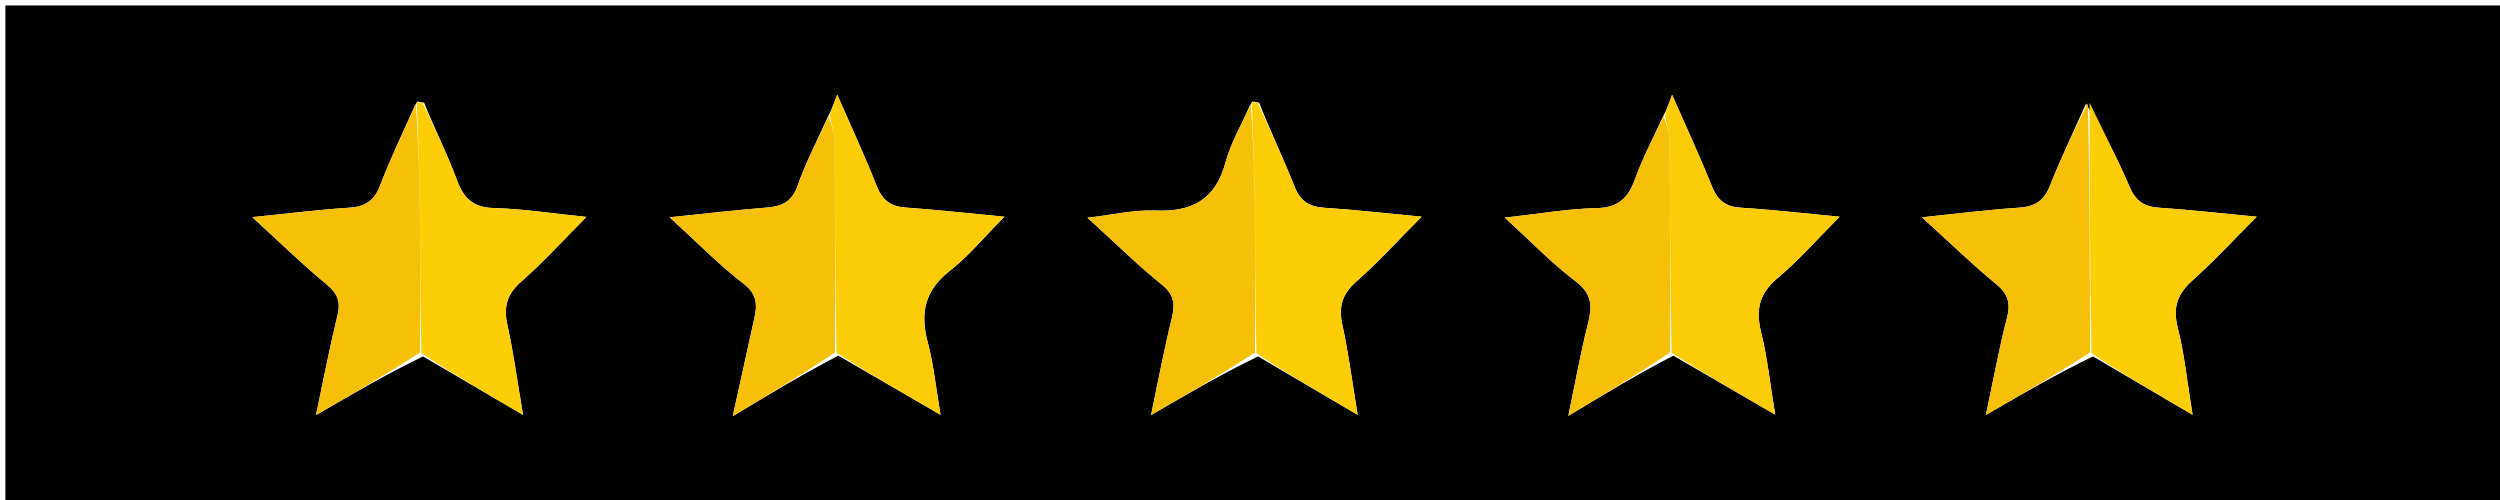 <svg xmlns="http://www.w3.org/2000/svg" xmlns:xlink="http://www.w3.org/1999/xlink" id="Layer_1" x="0px" y="0px" width="100%" viewBox="0 0 500 100" xml:space="preserve"><path fill="#010100" opacity="1" stroke="none" d="M366,101  C244.051,101 122.601,101 1.076,101  C1.076,67.731 1.076,34.462 1.076,1.097  C167.667,1.097 334.333,1.097 500.972,1.097  C500.972,34.399 500.972,67.699 500.972,101  C456.129,101 411.315,101 366,101 M83.426,20.31  C83.426,20.31 83.365,20.579 82.966,21.131  C80.629,26.431 78.091,31.654 76.033,37.061  C74.865,40.13 73.087,41.323 69.899,41.532  C63.774,41.932 57.674,42.701 50.452,43.429  C55.994,48.493 60.465,52.901 65.304,56.859  C67.597,58.735 68.162,60.411 67.47,63.207  C65.952,69.344 64.779,75.567 63.197,83.016  C70.931,78.533 77.466,74.745 84.604,71.286  C90.926,74.981 97.249,78.676 104.602,82.974  C103.439,76.105 102.707,70.554 101.502,65.107  C100.704,61.499 101.295,58.92 104.197,56.372  C108.574,52.53 112.507,48.182 117.291,43.386  C110.251,42.668 104.551,41.763 98.831,41.613  C94.662,41.504 92.747,39.722 91.379,35.985  C89.506,30.868 87,25.983 84.821,20.529  C84.448,20.458 84.075,20.387 83.426,20.31 M250.424,20.307  C250.424,20.307 250.363,20.579 249.963,21.131  C248.307,24.908 246.166,28.555 245.1,32.492  C243.079,39.961 238.374,42.424 231.024,42.113  C226.806,41.934 222.535,42.969 217.495,43.548  C222.99,48.545 227.462,52.967 232.333,56.895  C234.872,58.943 235.059,60.859 234.343,63.729  C232.855,69.69 231.742,75.745 230.211,83.013  C237.946,78.527 244.474,74.741 251.604,71.285  C257.909,74.984 264.215,78.682 271.534,82.975  C270.392,76.081 269.69,70.521 268.491,65.07  C267.694,61.444 268.347,58.884 271.223,56.348  C275.589,52.499 279.524,48.161 284.332,43.34  C276.904,42.637 270.868,41.941 264.813,41.547  C261.816,41.351 260.063,40.218 258.924,37.345  C256.733,31.819 254.172,26.439 251.82,20.529  C251.448,20.457 251.076,20.385 250.424,20.307 M417.194,20.756  C414.772,26.206 412.183,31.589 409.995,37.132  C408.791,40.183 406.944,41.336 403.746,41.541  C397.594,41.934 391.468,42.733 384.395,43.461  C389.884,48.45 394.378,52.834 399.213,56.803  C401.64,58.796 402.158,60.632 401.387,63.607  C399.836,69.59 398.73,75.689 397.175,82.99  C404.908,78.521 411.454,74.738 418.604,71.284  C424.909,74.983 431.214,78.681 438.516,82.965  C437.415,76.239 436.879,70.798 435.552,65.556  C434.516,61.462 435.479,58.744 438.566,56.011  C442.801,52.262 446.634,48.058 451.344,43.345  C443.906,42.639 437.87,41.942 431.814,41.546  C428.82,41.349 427.124,40.189 425.912,37.355  C423.476,31.656 420.608,26.141 417.194,20.756 M332.504,23.509  C330.652,27.583 328.529,31.561 327.027,35.76  C325.649,39.612 323.685,41.532 319.285,41.626  C313.489,41.749 307.713,42.78 300.956,43.528  C306.257,48.363 310.406,52.708 315.141,56.275  C318.487,58.797 318.464,61.326 317.576,64.818  C316.143,70.449 315.126,76.186 313.663,83.166  C321.262,78.603 327.626,74.781 334.671,71.132  C341.224,74.928 347.777,78.725 355.034,82.929  C354.02,76.77 353.48,71.503 352.215,66.415  C351.095,61.907 351.864,58.679 355.548,55.596  C359.754,52.076 363.398,47.885 367.925,43.345  C360.444,42.639 354.354,41.917 348.244,41.549  C345.192,41.366 343.537,40.131 342.404,37.301  C340.039,31.395 337.344,25.62 334.419,18.96  C333.716,20.893 333.335,21.939 332.504,23.509 M165.497,23.517  C163.477,28.031 161.163,32.443 159.538,37.095  C158.412,40.319 156.454,41.263 153.397,41.508  C147.246,41.999 141.113,42.72 133.918,43.454  C139.394,48.449 143.762,52.943 148.682,56.717  C151.381,58.788 151.48,60.857 150.887,63.556  C149.548,69.656 148.2,75.753 146.55,83.236  C154.102,78.7 160.546,74.83 167.67,71.131  C174.221,74.926 180.772,78.722 188.109,82.972  C187.164,77.436 186.722,72.832 185.542,68.426  C183.967,62.547 184.991,58.038 190.003,54.128  C193.775,51.185 196.873,47.377 200.879,43.342  C193.398,42.632 187.302,41.95 181.189,41.518  C178.203,41.308 176.484,40.106 175.358,37.243  C173.037,31.343 170.348,25.589 167.434,18.913  C166.707,20.905 166.327,21.946 165.497,23.517 z"></path><path fill="#FCCC06" opacity="1" stroke="none" d="M165.947,22.987  C166.327,21.946 166.707,20.905 167.434,18.913  C170.348,25.589 173.037,31.343 175.358,37.243  C176.484,40.106 178.203,41.308 181.189,41.518  C187.302,41.95 193.398,42.632 200.879,43.342  C196.873,47.377 193.775,51.185 190.003,54.128  C184.991,58.038 183.967,62.547 185.542,68.426  C186.722,72.832 187.164,77.436 188.109,82.972  C180.772,78.722 174.221,74.926 167.331,70.579  C166.993,56.256 167.035,42.485 166.949,28.715  C166.937,26.804 166.297,24.896 165.947,22.987 z"></path><path fill="#FCCC06" opacity="1" stroke="none" d="M332.954,22.985  C333.335,21.939 333.716,20.893 334.419,18.96  C337.344,25.62 340.039,31.395 342.404,37.301  C343.537,40.131 345.192,41.366 348.244,41.549  C354.354,41.917 360.444,42.639 367.925,43.345  C363.398,47.885 359.754,52.076 355.548,55.596  C351.864,58.679 351.095,61.907 352.215,66.415  C353.48,71.503 354.02,76.77 355.034,82.929  C347.777,78.725 341.224,74.928 334.331,70.58  C333.993,56.257 334.034,42.486 333.949,28.716  C333.937,26.804 333.301,24.896 332.954,22.985 z"></path><path fill="#FDCE06" opacity="1" stroke="none" d="M84.765,20.999  C87,25.983 89.506,30.868 91.379,35.985  C92.747,39.722 94.662,41.504 98.831,41.613  C104.551,41.763 110.251,42.668 117.291,43.386  C112.507,48.182 108.574,52.53 104.197,56.372  C101.295,58.92 100.704,61.499 101.502,65.107  C102.707,70.554 103.439,76.105 104.602,82.974  C97.249,78.676 90.926,74.981 84.3,70.655  C83.996,60.287 84.072,50.548 83.968,40.811  C83.896,34.066 83.575,27.323 83.365,20.579  C83.365,20.579 83.426,20.31 83.816,20.506  C84.393,20.801 84.579,20.9 84.765,20.999 z"></path><path fill="#FDCE06" opacity="1" stroke="none" d="M251.765,20.999  C254.172,26.439 256.733,31.819 258.924,37.345  C260.063,40.218 261.816,41.351 264.813,41.547  C270.868,41.941 276.904,42.637 284.332,43.34  C279.524,48.161 275.589,52.499 271.223,56.348  C268.347,58.884 267.694,61.444 268.491,65.07  C269.69,70.521 270.392,76.081 271.534,82.975  C264.215,78.682 257.909,74.984 251.301,70.655  C250.996,60.286 251.073,50.548 250.968,40.811  C250.895,34.065 250.574,27.323 250.363,20.579  C250.363,20.579 250.424,20.307 250.815,20.503  C251.392,20.799 251.579,20.899 251.765,20.999 z"></path><path fill="#FDCE06" opacity="1" stroke="none" d="M417.918,20.551  C420.608,26.141 423.476,31.656 425.912,37.355  C427.124,40.189 428.82,41.349 431.814,41.546  C437.87,41.942 443.906,42.639 451.344,43.345  C446.634,48.058 442.801,52.262 438.566,56.011  C435.479,58.744 434.516,61.462 435.552,65.556  C436.879,70.798 437.415,76.239 438.516,82.965  C431.214,78.681 424.909,74.983 418.301,70.654  C417.971,53.533 417.944,37.042 417.918,20.551 z"></path><path fill="#F7C008" opacity="1" stroke="none" d="M250.163,20.855  C250.574,27.323 250.895,34.065 250.968,40.811  C251.073,50.548 250.996,60.286 250.999,70.49  C244.474,74.741 237.946,78.527 230.211,83.013  C231.742,75.745 232.855,69.69 234.343,63.729  C235.059,60.859 234.872,58.943 232.333,56.895  C227.462,52.967 222.99,48.545 217.495,43.548  C222.535,42.969 226.806,41.934 231.024,42.113  C238.374,42.424 243.079,39.961 245.1,32.492  C246.166,28.555 248.307,24.908 250.163,20.855 z"></path><path fill="#F7C008" opacity="1" stroke="none" d="M417.556,20.653  C417.944,37.042 417.971,53.533 417.999,70.49  C411.454,74.738 404.908,78.521 397.175,82.99  C398.73,75.689 399.836,69.59 401.387,63.607  C402.158,60.632 401.64,58.796 399.213,56.803  C394.378,52.834 389.884,48.45 384.395,43.461  C391.468,42.733 397.594,41.934 403.746,41.541  C406.944,41.336 408.791,40.183 409.995,37.132  C412.183,31.589 414.772,26.206 417.556,20.653 z"></path><path fill="#F7C008" opacity="1" stroke="none" d="M83.165,20.855  C83.575,27.323 83.896,34.066 83.968,40.811  C84.072,50.548 83.996,60.287 83.999,70.49  C77.466,74.745 70.931,78.533 63.197,83.016  C64.779,75.567 65.952,69.344 67.47,63.207  C68.162,60.411 67.597,58.735 65.304,56.859  C60.465,52.901 55.994,48.493 50.452,43.429  C57.674,42.701 63.774,41.932 69.899,41.532  C73.087,41.323 74.865,40.13 76.033,37.061  C78.091,31.654 80.629,26.431 83.165,20.855 z"></path><path fill="#F7C008" opacity="1" stroke="none" d="M332.729,23.247  C333.301,24.896 333.937,26.804 333.949,28.716  C334.034,42.486 333.993,56.257 333.991,70.493  C327.626,74.781 321.262,78.603 313.663,83.166  C315.126,76.186 316.143,70.449 317.576,64.818  C318.464,61.326 318.487,58.797 315.141,56.275  C310.406,52.708 306.257,48.363 300.956,43.528  C307.713,42.78 313.489,41.749 319.285,41.626  C323.685,41.532 325.649,39.612 327.027,35.76  C328.529,31.561 330.652,27.583 332.729,23.247 z"></path><path fill="#F7C008" opacity="1" stroke="none" d="M165.722,23.252  C166.297,24.896 166.937,26.804 166.949,28.715  C167.035,42.485 166.993,56.256 166.991,70.493  C160.546,74.83 154.102,78.7 146.55,83.236  C148.2,75.753 149.548,69.656 150.887,63.556  C151.48,60.857 151.381,58.788 148.682,56.717  C143.762,52.943 139.394,48.449 133.918,43.454  C141.113,42.72 147.246,41.999 153.397,41.508  C156.454,41.263 158.412,40.319 159.538,37.095  C161.163,32.443 163.477,28.031 165.722,23.252 z"></path><path fill="#F7C008" opacity="1" stroke="none" d="M84.793,20.764  C84.579,20.9 84.393,20.801 83.954,20.509  C84.075,20.387 84.448,20.458 84.793,20.764 z"></path><path fill="#F7C008" opacity="1" stroke="none" d="M251.793,20.764  C251.579,20.899 251.392,20.799 250.955,20.506  C251.076,20.385 251.448,20.457 251.793,20.764 z"></path></svg>